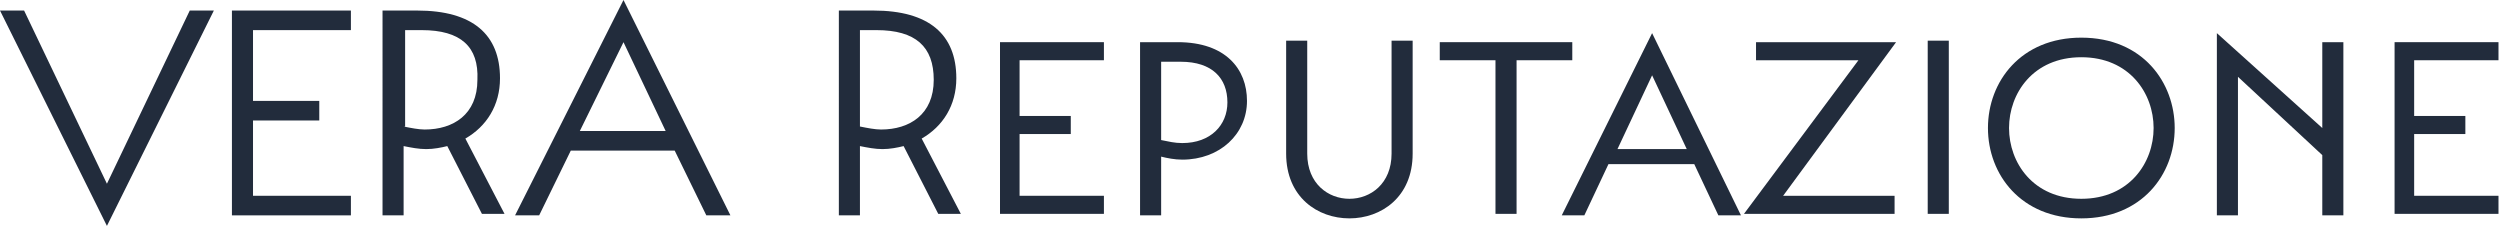<?xml version="1.0" encoding="utf-8"?>
<!-- Generator: Adobe Illustrator 24.0.3, SVG Export Plug-In . SVG Version: 6.00 Build 0)  -->
<svg version="1.1" id="Livello_1" xmlns="http://www.w3.org/2000/svg" xmlns:xlink="http://www.w3.org/1999/xlink" x="0px" y="0px"
	 viewBox="0 0 166 15" enable-background="new 0 0 166 15" xml:space="preserve">
<g>
	<path fill="#222C3C" d="M1.6,0.7l5.5,11.5l5.5-11.5h1.6L7.1,15L0,0.7H1.6z"/>
	<path fill="#222C3C" d="M23.3,0.7V2h-6.5v4.7h4.4V8h-4.4v5h6.5v1.3h-7.9V0.7H23.3z"/>
	<path fill="#222C3C" d="M29.7,9.7c-0.4,0.1-0.9,0.2-1.4,0.2c-0.5,0-1-0.1-1.5-0.2v4.6h-1.4V0.7h2.3c3.7,0,5.5,1.6,5.5,4.5
		c0,1.8-0.9,3.2-2.3,4l2.6,5H32L29.7,9.7z M26.8,8.4c0.5,0.1,1,0.2,1.4,0.2c1.9,0,3.5-1,3.5-3.3C31.8,3.1,30.6,2,28,2h-1.1V8.4z"/>
	<path fill="#222C3C" d="M48.5,14.3h-1.6l-2.1-4.3h-6.9l-2.1,4.3h-1.6L41.4,0L48.5,14.3z M38.5,8.7l5.7,0l-2.8-5.9L38.5,8.7z"/>
	<path fill="#222C3C" d="M60,9.7c-0.4,0.1-0.9,0.2-1.4,0.2c-0.5,0-1-0.1-1.5-0.2v4.6h-1.4V0.7h2.3c3.7,0,5.5,1.6,5.5,4.5
		c0,1.8-0.9,3.2-2.3,4l2.6,5h-1.5L60,9.7z M57.1,8.4c0.5,0.1,1,0.2,1.4,0.2c1.9,0,3.5-1,3.5-3.3c0-2.2-1.2-3.3-3.8-3.3h-1.1V8.4z"/>
	<path fill="#222C3C" d="M73.3,2.8V4h-5.6v3.7h3.4v1.2h-3.4V13h5.6v1.2h-6.9V2.8H73.3z"/>
	<path fill="#222C3C" d="M78.2,2.8c3.2,0,4.6,1.8,4.6,3.9c0,2.2-1.8,3.9-4.3,3.9c-0.5,0-1-0.1-1.4-0.2v3.9h-1.4V2.8H78.2z M77.1,9.3
		c0.5,0.1,0.9,0.2,1.4,0.2c1.9,0,3-1.2,3-2.7c0-1.6-1-2.7-3.1-2.7h-1.3V9.3z"/>
	<path fill="#222C3C" d="M86.8,2.7v7.5c0,2,1.4,3,2.8,3s2.8-1,2.8-3V2.7h1.4v7.5c0,2.9-2.1,4.3-4.2,4.3c-2.1,0-4.2-1.4-4.2-4.3V2.7
		H86.8z"/>
	<path fill="#222C3C" d="M104.4,2.8V4h-3.7v10.2h-1.4V4h-3.7V2.8H104.4z"/>
	<path fill="#222C3C" d="M115.6,14.3h-1.5l-1.6-3.4h-5.7l-1.6,3.4h-1.5l6-12.1L115.6,14.3z M107.4,9.9h4.6l-2.3-4.9L107.4,9.9z"/>
	<path fill="#222C3C" d="M125.9,2.8L118.4,13h7.4v1.2h-10L123.4,4h-6.8V2.8H125.9z"/>
	<path fill="#222C3C" d="M129.4,2.7v11.5H128V2.7H129.4z"/>
	<path fill="#222C3C" d="M144.4,8.5c0,3.1-2.2,6-6.2,6c-4,0-6.2-2.9-6.2-6s2.2-6,6.2-6C142.3,2.5,144.4,5.5,144.4,8.5z M133.4,8.5
		c0,2.3,1.6,4.7,4.8,4.7c3.2,0,4.8-2.4,4.8-4.7s-1.6-4.7-4.8-4.7C135,3.8,133.4,6.2,133.4,8.5z"/>
	<path fill="#222C3C" d="M154.2,8.5V2.8h1.4v11.5h-1.4v-4l-5.6-5.2v9.2h-1.4V2.2L154.2,8.5z"/>
	<path fill="#222C3C" d="M165.9,2.8V4h-5.6v3.7h3.4v1.2h-3.4V13h5.6v1.2H159V2.8H165.9z"/>
</g>
</svg>
